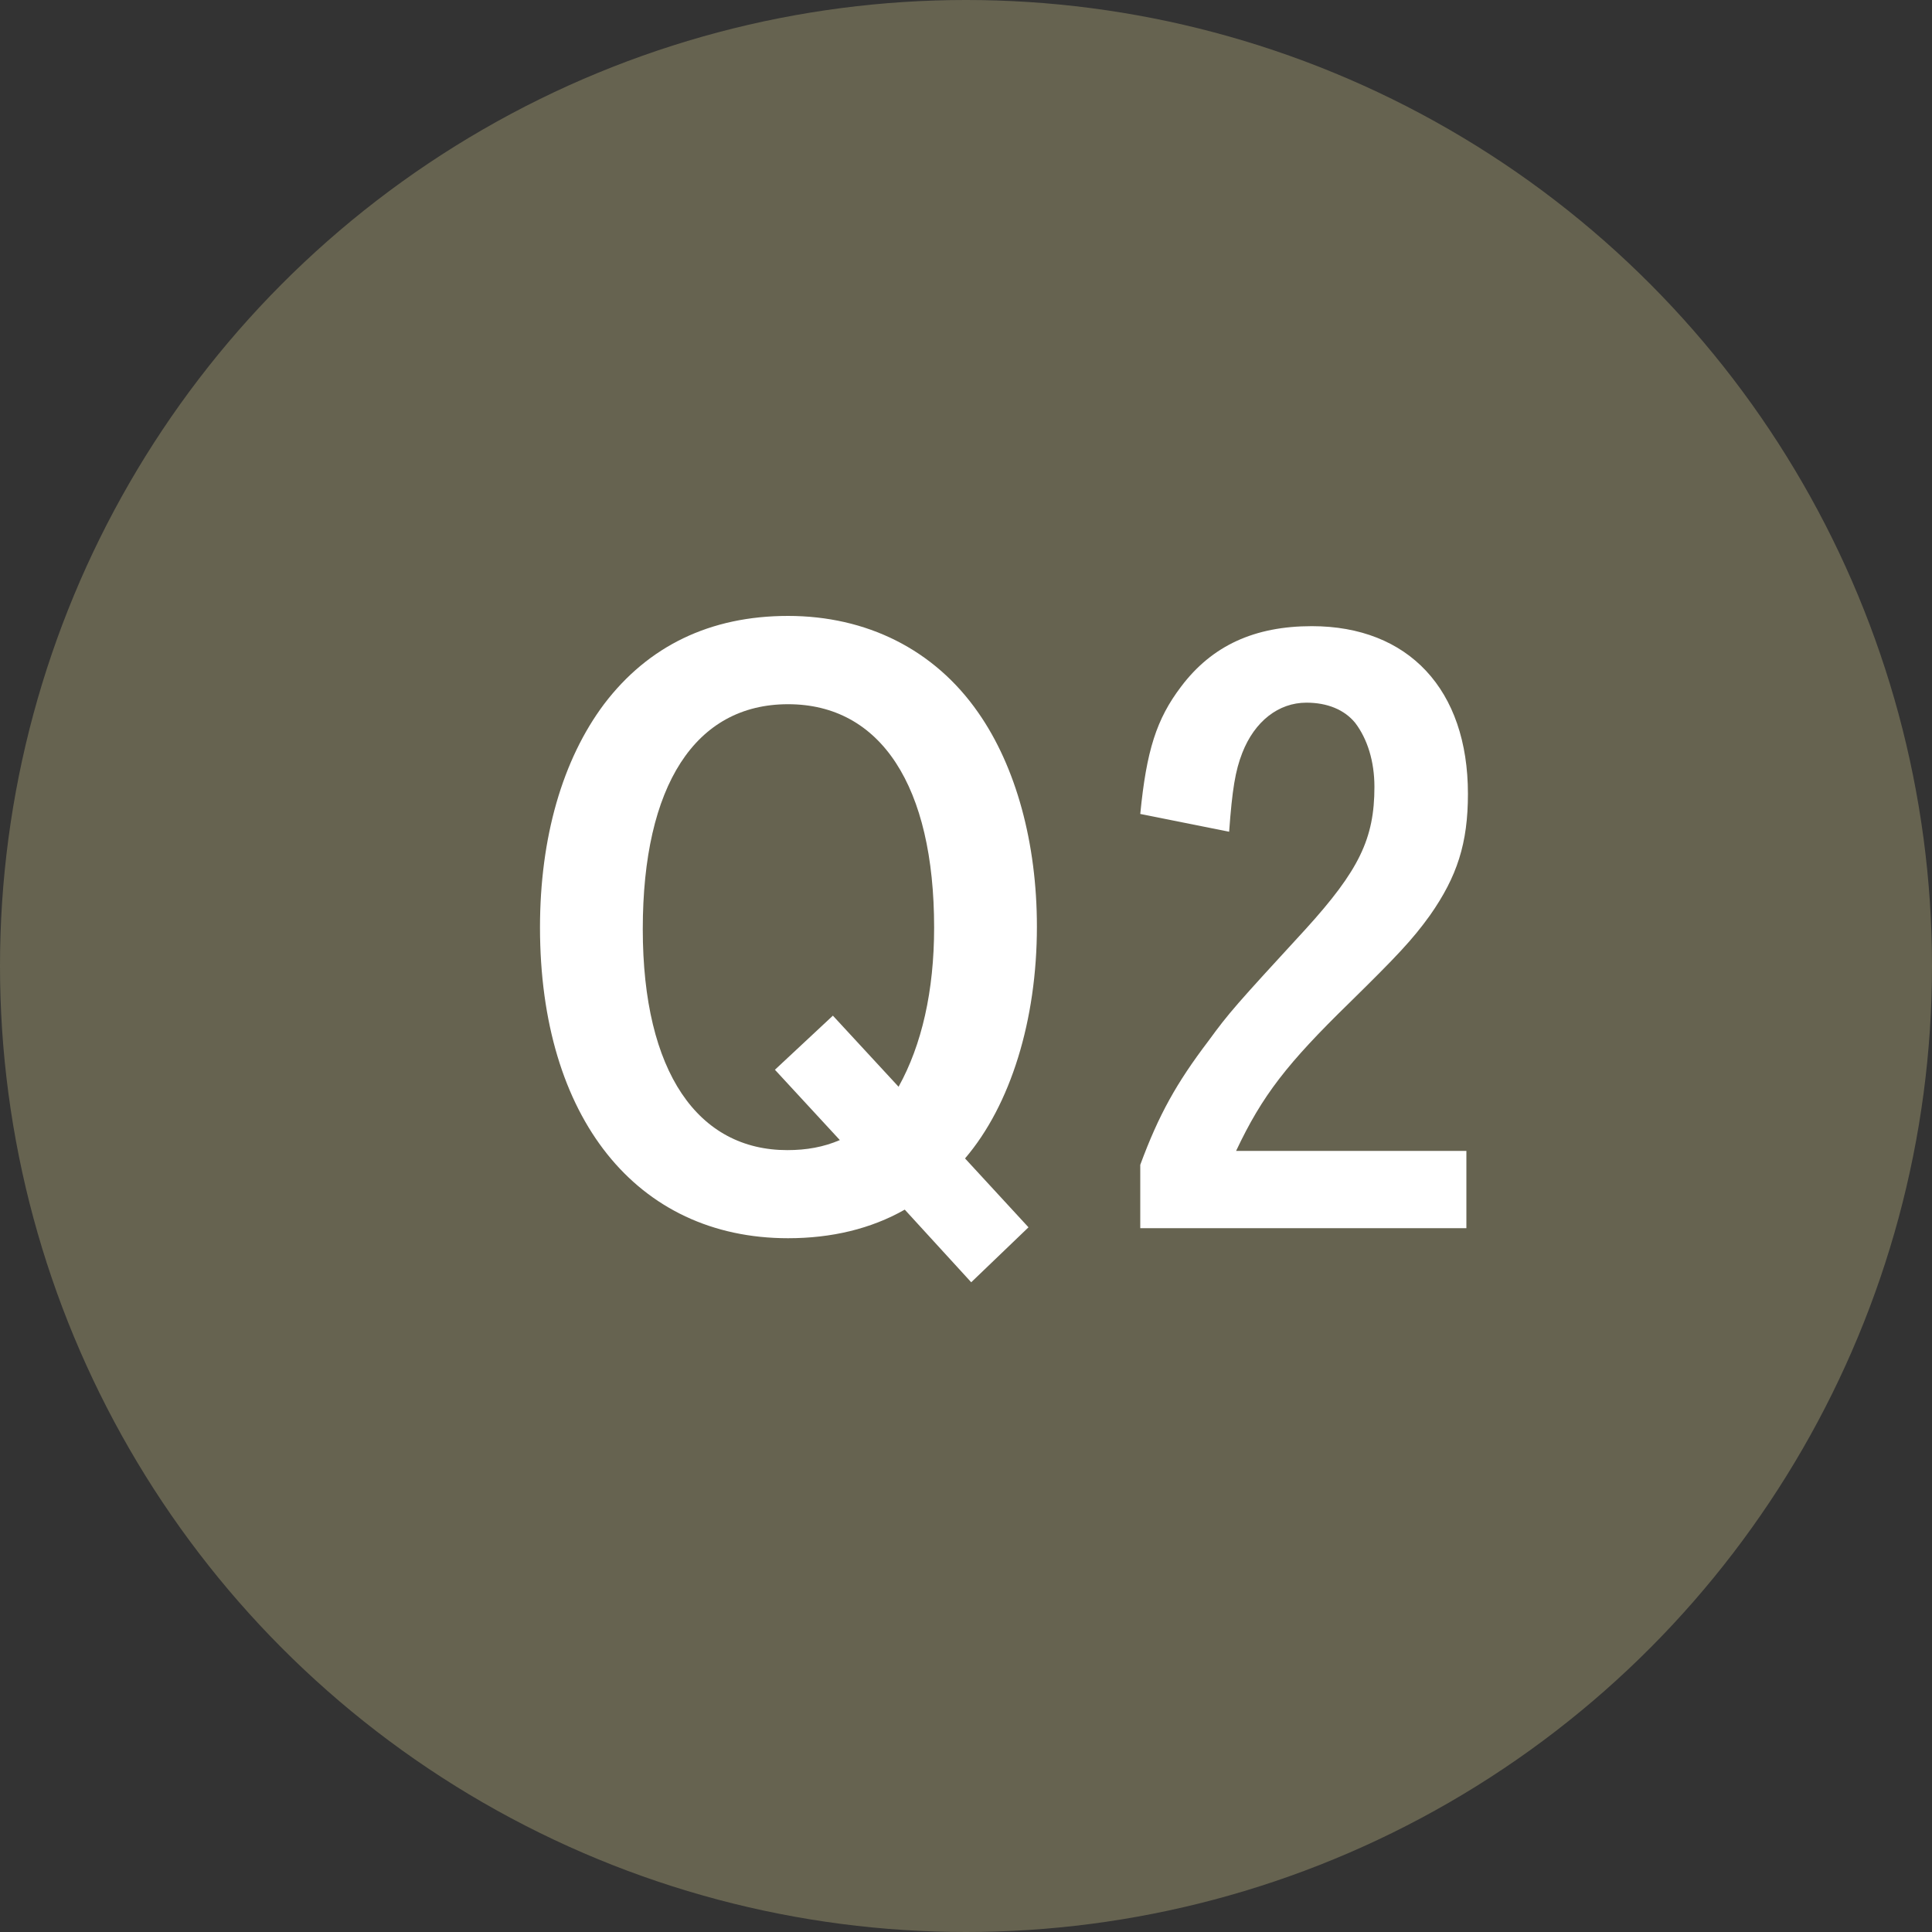 <?xml version="1.0" encoding="UTF-8"?><svg id="_レイヤー_1" xmlns="http://www.w3.org/2000/svg" viewBox="0 0 100 100"><rect x="0" y="0" width="100" height="100" fill="#333333" stroke="none"/><defs><style>.cls-1{fill:#666350;}.cls-1,.cls-2{stroke-width:0px;}.cls-2{fill:#fff;}</style></defs><circle class="cls-1" cx="50" cy="50" r="50"/><path class="cls-2" d="M53.23,63.53l-2.96,2.84-3.44-3.76c-1.76,1-3.8,1.48-6.04,1.48-7.84,0-12.84-6.24-12.84-16.09,0-4.64,1.16-8.68,3.32-11.56,2.28-3,5.48-4.56,9.52-4.56s7.56,1.72,9.84,5c1.96,2.8,3.04,6.76,3.04,11.08,0,4.84-1.36,9.24-3.72,12l3.28,3.56ZM46.51,56.25c1.2-2.16,1.84-4.96,1.84-8.24,0-7.32-2.76-11.56-7.56-11.56s-7.52,4.2-7.52,11.64,2.88,11.44,7.48,11.44c1,0,1.88-.16,2.72-.52l-3.36-3.64,3-2.8,3.4,3.68Z"/><path class="cls-2" d="M75.9,63.57h-16.88v-3.28c.96-2.6,1.88-4.24,3.52-6.4,1.08-1.48,1.4-1.84,5.04-5.8,2.76-3.04,3.56-4.68,3.56-7.36,0-1.32-.36-2.48-1-3.32-.56-.68-1.44-1.04-2.52-1.04-1.44,0-2.68.96-3.32,2.6-.36.92-.52,1.88-.68,4.08l-4.6-.92c.32-3.28.84-4.92,2.12-6.6,1.6-2.12,3.8-3.12,6.76-3.12,5,0,8.08,3.28,8.08,8.68,0,2.56-.56,4.28-1.96,6.28-.92,1.28-1.72,2.12-4.16,4.52-3.24,3.16-4.52,4.8-5.88,7.68h11.92v4Z"/></svg>